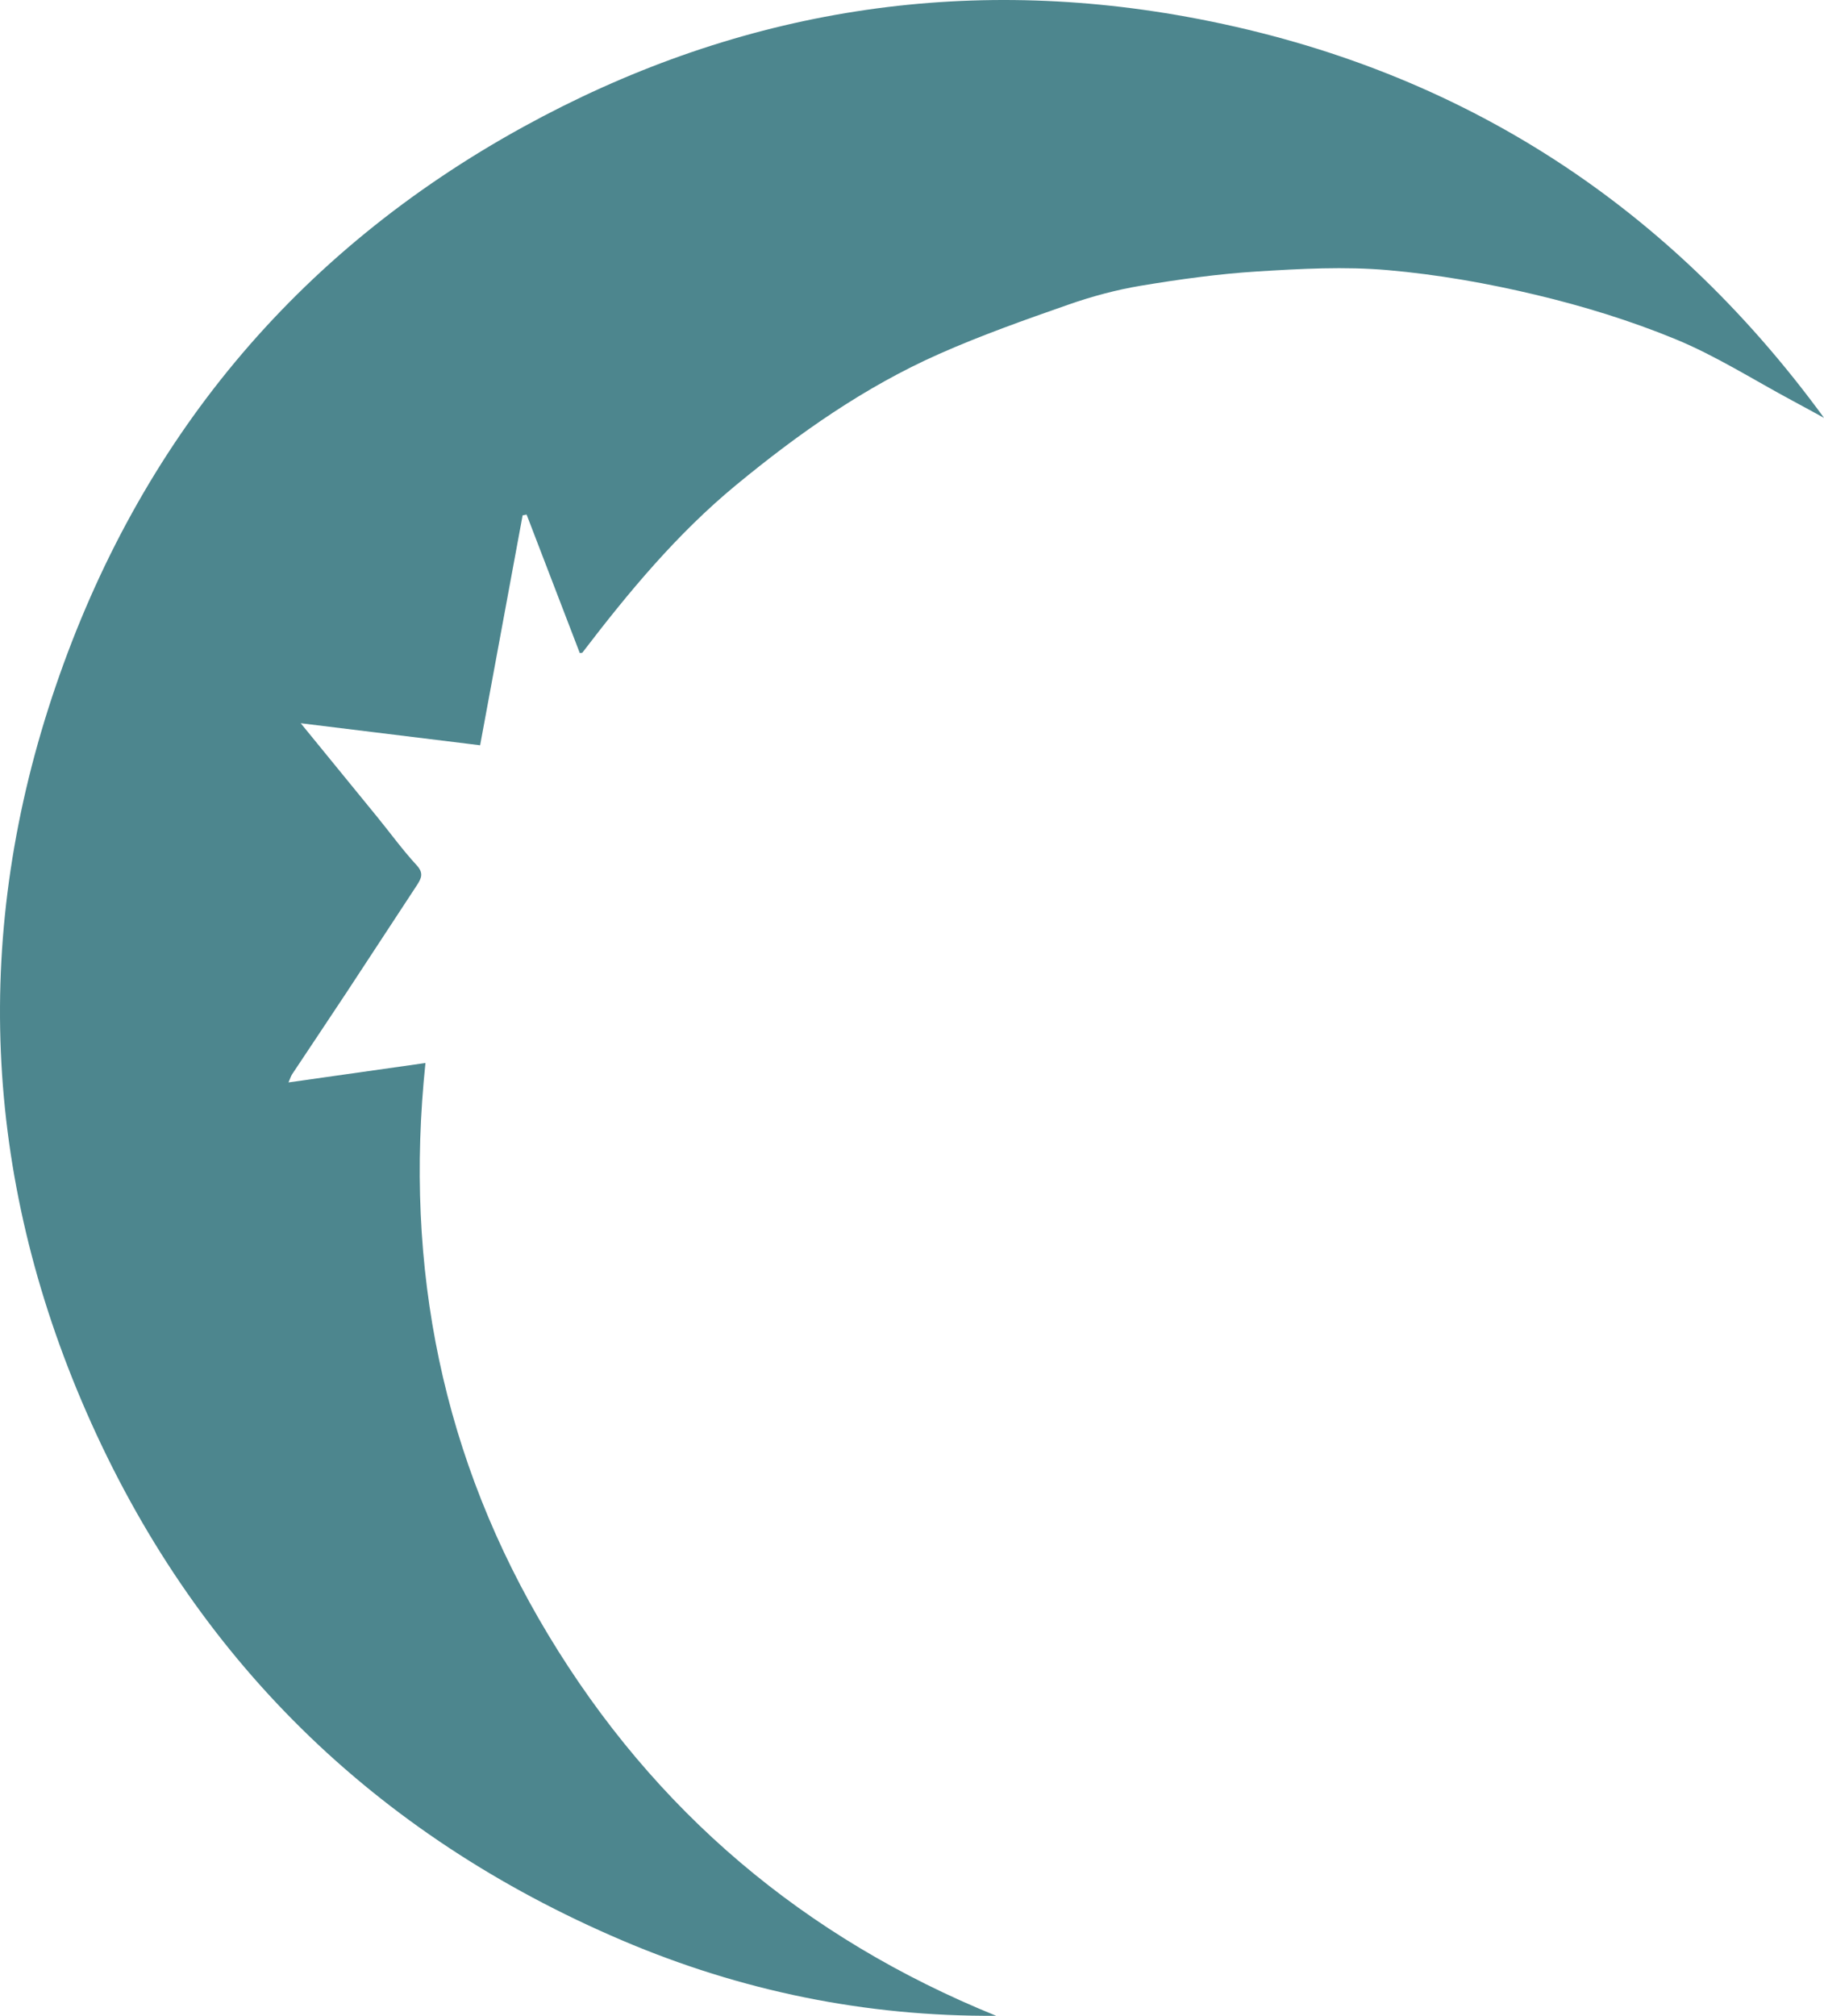 <?xml version="1.0" encoding="UTF-8"?>
<svg id="Layer_2" data-name="Layer 2" xmlns="http://www.w3.org/2000/svg" viewBox="0 0 329.64 364.28">
  <defs>
    <style>
      .cls-1 {
        fill: #4d868e;
        stroke-width: 0px;
      }
    </style>
  </defs>
  <g id="Layer_1-2" data-name="Layer 1">
    <path class="cls-1" d="M179.97,364.28c-23.51.16-46.05-4.47-67.5-13.61-44.79-19.09-77.44-51.05-96.9-95.59C-3.1,212.34-5.03,168.21,10.05,124.05,25.18,79.74,53.35,45.59,94.57,22.93,132.11,2.29,172.36-4.63,214.51,3.04c47.83,8.71,86.33,33.02,115.14,72.48-1.89-1.03-3.76-2.07-5.66-3.08-7.05-3.78-13.86-8.13-21.22-11.16-8.12-3.34-16.62-5.95-25.16-7.99-8.79-2.1-17.78-3.68-26.77-4.47-7.83-.69-15.8-.25-23.67.24-7.02.44-14.03,1.42-20.97,2.57-4.44.74-8.86,1.93-13.11,3.42-7.87,2.75-15.76,5.54-23.38,8.92-13.44,5.96-25.34,14.33-36.69,23.69-10.72,8.85-19.42,19.36-27.77,30.28-.04.05-.19.03-.47.07-3.19-8.31-6.4-16.67-9.61-25.02l-.72.14c-2.54,13.77-5.09,27.54-7.68,41.55-10.69-1.31-21.36-2.62-32.42-3.98,4.76,5.82,9.3,11.38,13.83,16.94,2.37,2.91,4.58,5.96,7.12,8.72,1.32,1.43.85,2.37.04,3.62-4.24,6.44-8.45,12.9-12.69,19.34-3.27,4.95-6.58,9.88-9.86,14.82-.21.31-.31.69-.65,1.47,8.32-1.18,16.3-2.31,24.75-3.51-3.87,37.05,3.05,71.56,22.19,103.33,19.24,31.94,46.3,54.78,80.92,68.84Z"/>
  </g>
</svg>